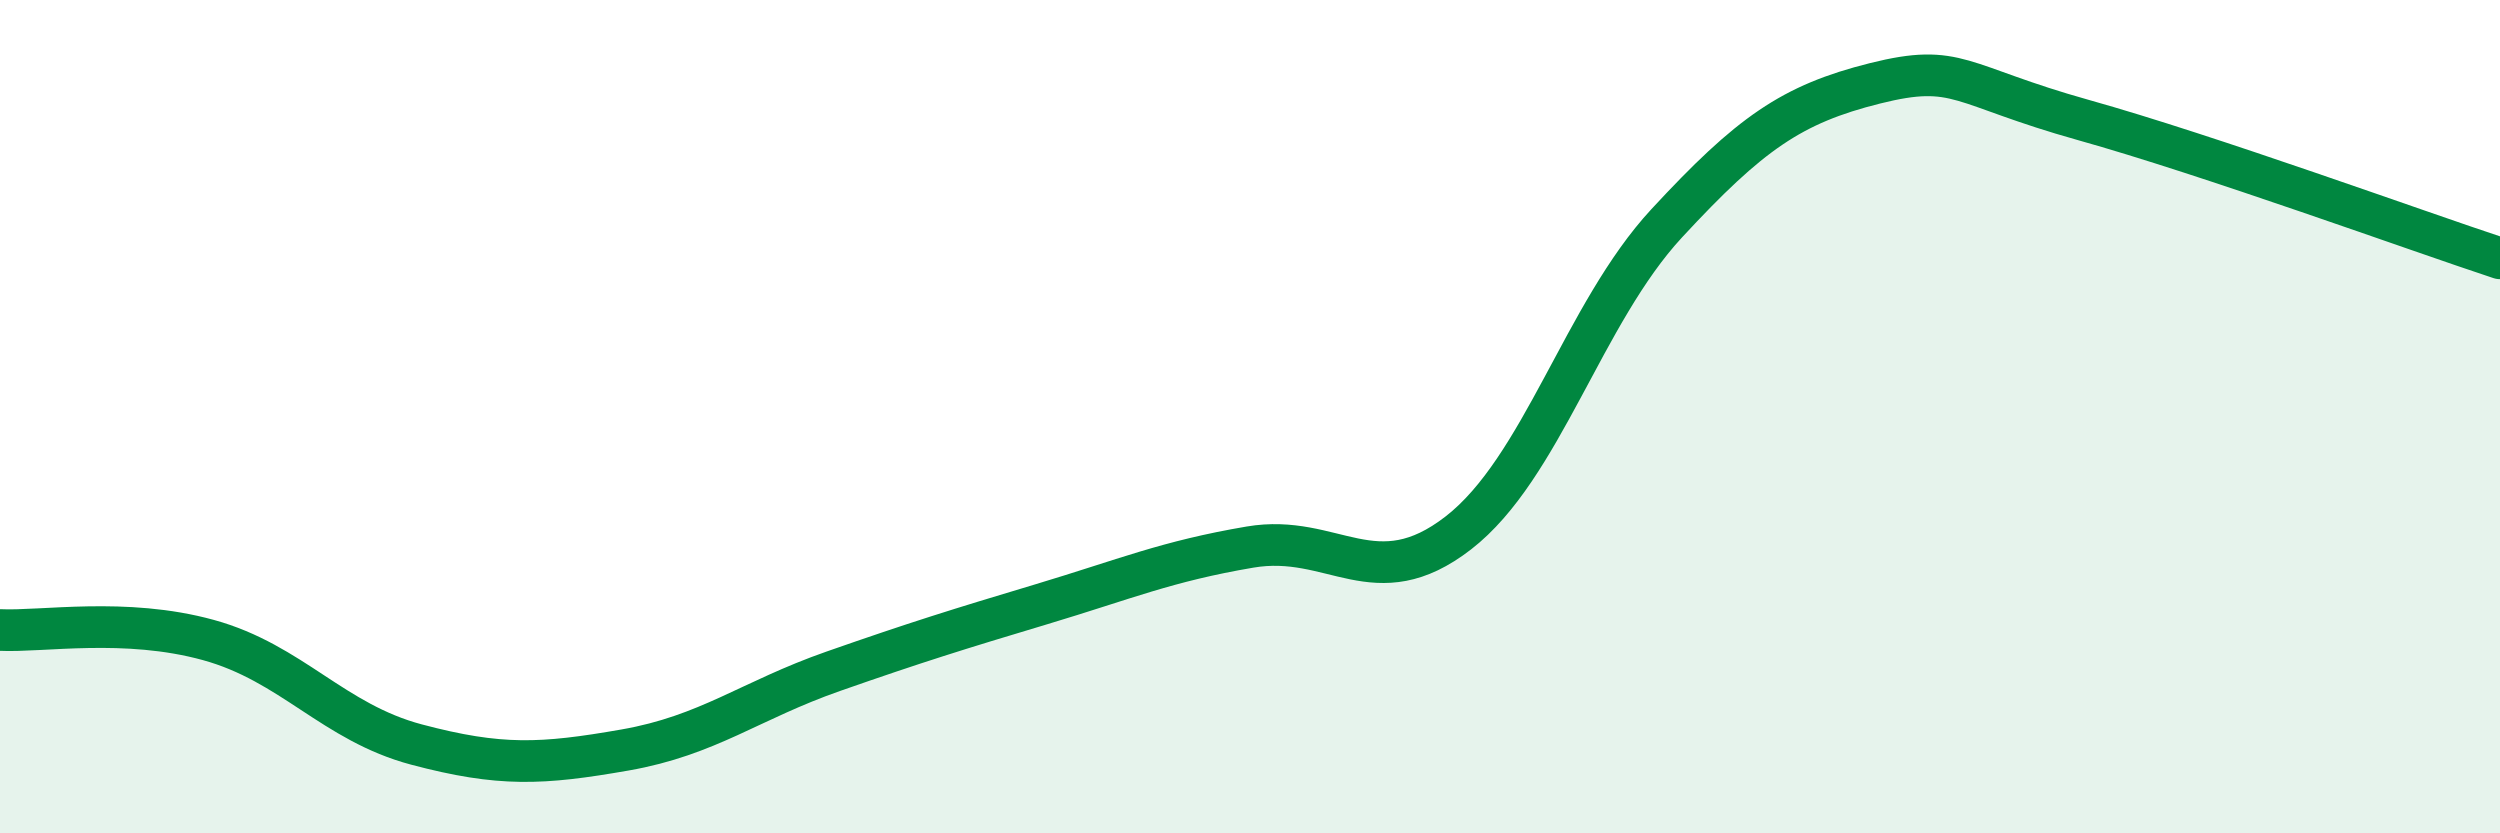 
    <svg width="60" height="20" viewBox="0 0 60 20" xmlns="http://www.w3.org/2000/svg">
      <path
        d="M 0,15.12 C 1,15.17 3,14.81 5,15.36 C 7,15.91 8,17.34 10,17.87 C 12,18.4 13,18.35 15,18 C 17,17.65 18,16.81 20,16.11 C 22,15.41 23,15.1 25,14.5 C 27,13.9 28,13.47 30,13.13 C 32,12.79 33,14.34 35,12.79 C 37,11.24 38,7.52 40,5.36 C 42,3.2 43,2.5 45,2 C 47,1.5 47,2.04 50,2.88 C 53,3.72 58,5.54 60,6.2L60 20L0 20Z"
        fill="#008740"
        opacity="0.1"
        stroke-linecap="round"
        stroke-linejoin="round"
      />
      <path
        d="M 0,15.12 C 1,15.17 3,14.81 5,15.36 C 7,15.91 8,17.34 10,17.87 C 12,18.4 13,18.35 15,18 C 17,17.65 18,16.81 20,16.11 C 22,15.41 23,15.1 25,14.5 C 27,13.9 28,13.47 30,13.13 C 32,12.79 33,14.34 35,12.79 C 37,11.24 38,7.52 40,5.36 C 42,3.2 43,2.5 45,2 C 47,1.5 47,2.04 50,2.88 C 53,3.72 58,5.54 60,6.2"
        stroke="#008740"
        stroke-width="1"
        fill="none"
        stroke-linecap="round"
        stroke-linejoin="round"
      />
    </svg>
  